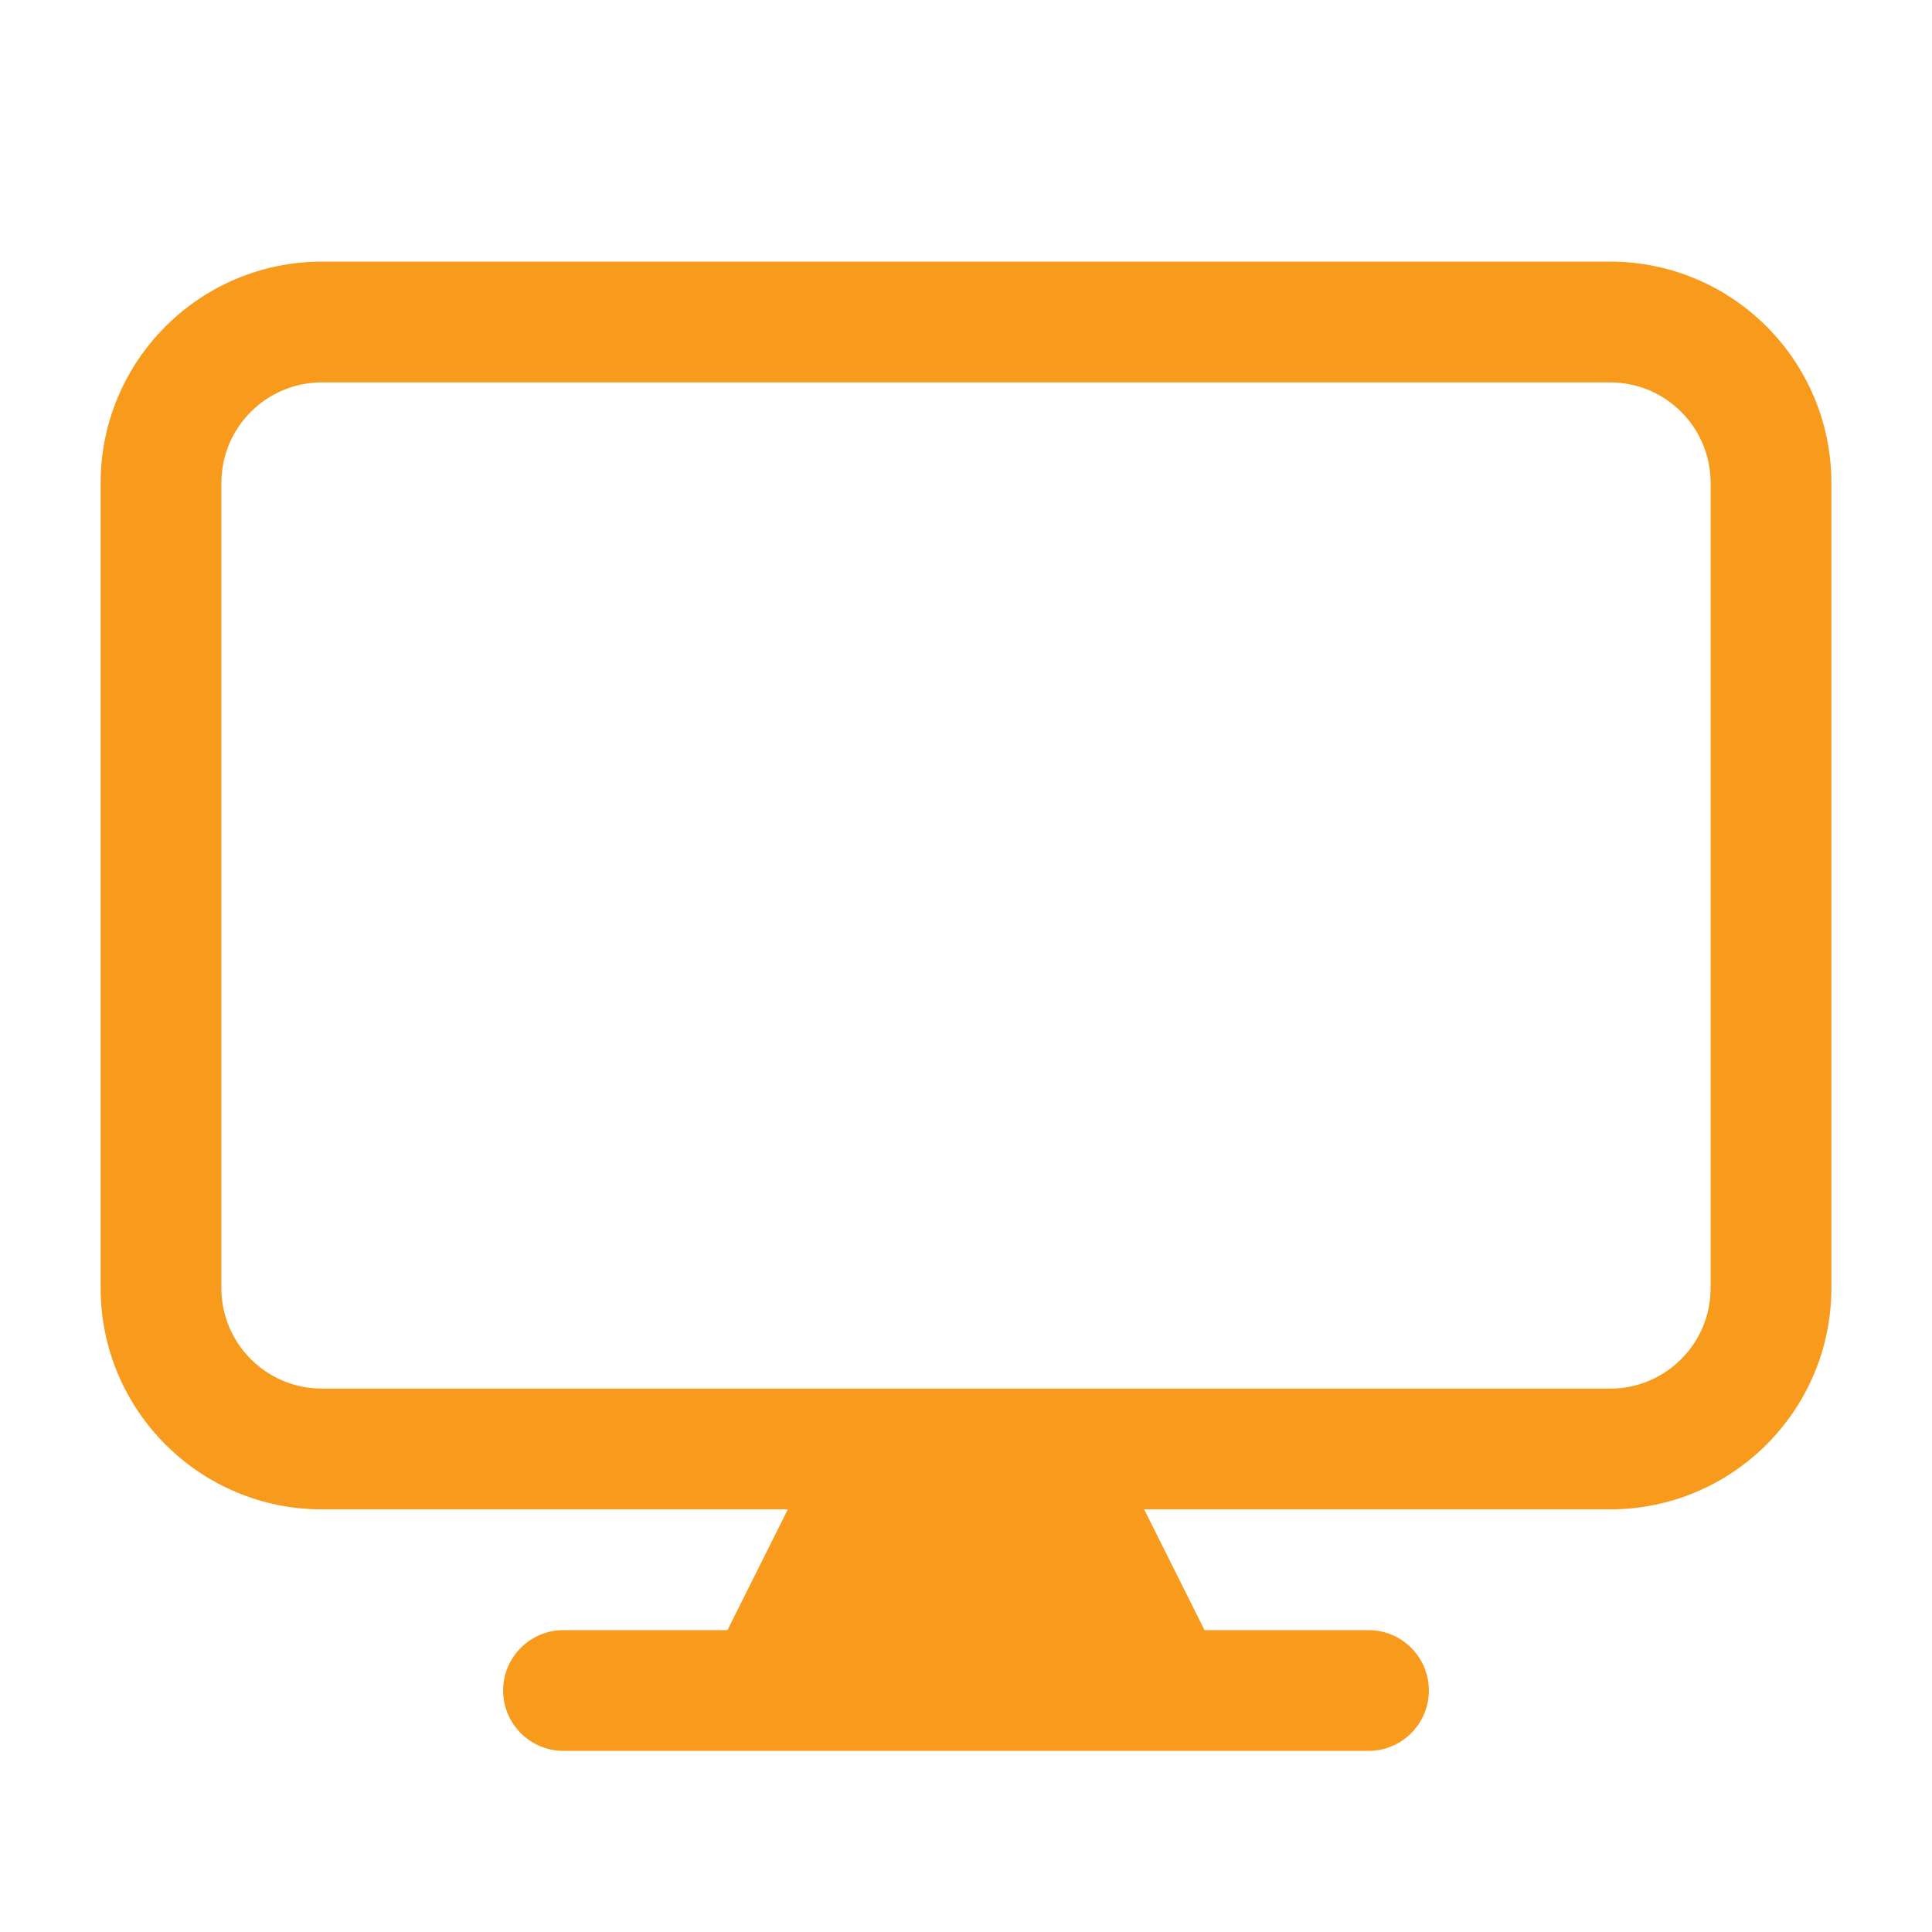 <svg width="36" height="36" viewBox="0 0 36 36" fill="none" xmlns="http://www.w3.org/2000/svg">
<path fill-rule="evenodd" clip-rule="evenodd" d="M1.875 9C1.875 6.722 3.722 4.875 6 4.875H30C32.278 4.875 34.125 6.722 34.125 9V24C34.125 26.278 32.278 28.125 30 28.125H21.32L22.445 30.375H25.5C26.121 30.375 26.625 30.879 26.625 31.5C26.625 32.121 26.121 32.625 25.5 32.625H10.5C9.879 32.625 9.375 32.121 9.375 31.5C9.375 30.879 9.879 30.375 10.5 30.375H13.555L14.68 28.125H6C3.722 28.125 1.875 26.278 1.875 24V9ZM30 25.875H6C4.964 25.875 4.125 25.036 4.125 24V9C4.125 7.964 4.964 7.125 6 7.125H30C31.036 7.125 31.875 7.964 31.875 9V24C31.875 25.036 31.036 25.875 30 25.875Z" fill="#F89A1C"/>
</svg>
